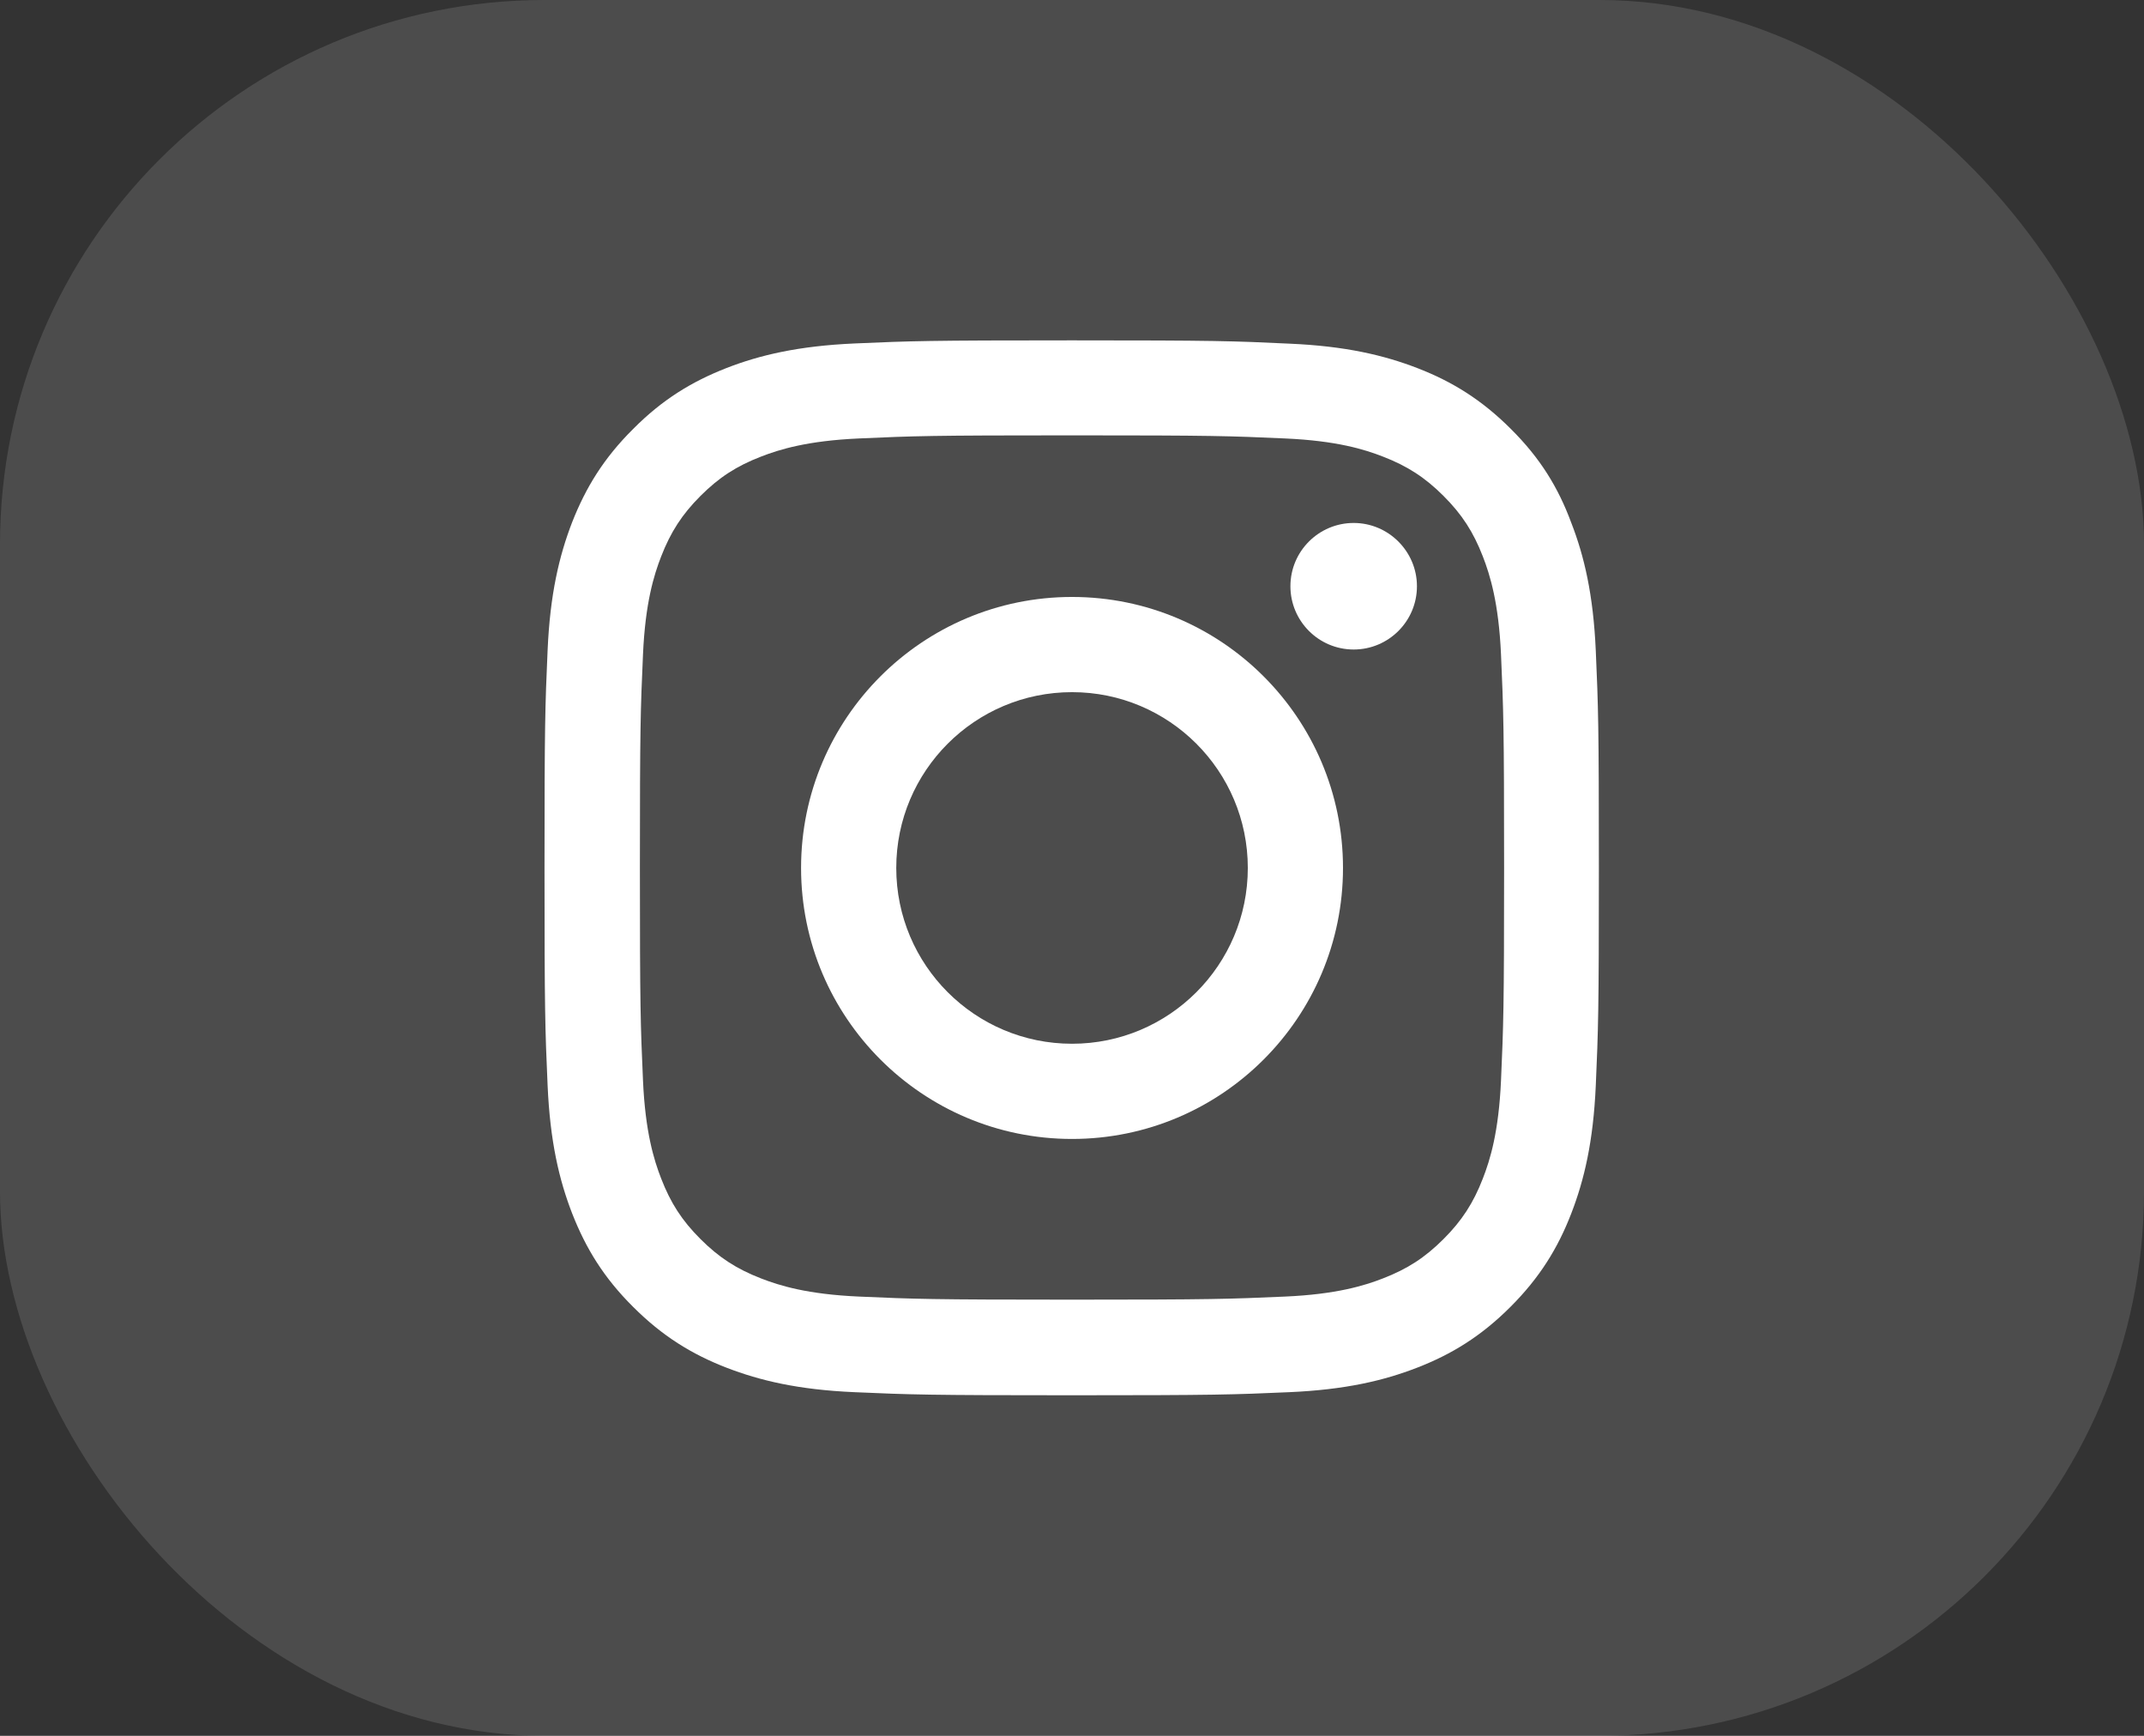 <?xml version="1.0" encoding="UTF-8"?> <svg xmlns="http://www.w3.org/2000/svg" width="63" height="51" viewBox="0 0 63 51" fill="none"><rect x="0" y="0" width="63" height="51" fill="#333333" stroke="none"/> <rect width="63" height="51" rx="16" fill="#CBCBCB" fill-opacity="0.17"></rect> <path d="M31.5 12.791C35.641 12.791 36.132 12.809 37.761 12.882C39.274 12.949 40.092 13.203 40.636 13.415C41.357 13.693 41.878 14.032 42.417 14.571C42.962 15.116 43.294 15.631 43.573 16.351C43.785 16.896 44.039 17.72 44.106 19.227C44.178 20.862 44.197 21.352 44.197 25.488C44.197 29.629 44.178 30.12 44.106 31.748C44.039 33.262 43.785 34.08 43.573 34.624C43.294 35.345 42.956 35.866 42.417 36.404C41.872 36.949 41.357 37.282 40.636 37.561C40.092 37.773 39.268 38.027 37.761 38.094C36.126 38.166 35.635 38.185 31.5 38.185C27.359 38.185 26.868 38.166 25.239 38.094C23.726 38.027 22.908 37.773 22.363 37.561C21.643 37.282 21.122 36.943 20.583 36.404C20.038 35.86 19.706 35.345 19.427 34.624C19.215 34.08 18.961 33.256 18.894 31.748C18.822 30.114 18.803 29.623 18.803 25.488C18.803 21.346 18.822 20.856 18.894 19.227C18.961 17.714 19.215 16.896 19.427 16.351C19.706 15.631 20.044 15.11 20.583 14.571C21.128 14.026 21.643 13.693 22.363 13.415C22.908 13.203 23.732 12.949 25.239 12.882C26.868 12.809 27.359 12.791 31.5 12.791ZM31.5 10C27.292 10 26.765 10.018 25.112 10.091C23.465 10.164 22.333 10.43 21.352 10.811C20.329 11.211 19.463 11.738 18.604 12.604C17.738 13.463 17.211 14.329 16.811 15.346C16.43 16.333 16.163 17.459 16.091 19.106C16.018 20.765 16 21.292 16 25.5C16 29.708 16.018 30.235 16.091 31.888C16.163 33.535 16.43 34.667 16.811 35.648C17.211 36.671 17.738 37.537 18.604 38.397C19.463 39.256 20.329 39.789 21.346 40.183C22.333 40.564 23.459 40.831 25.106 40.903C26.759 40.976 27.286 40.994 31.494 40.994C35.702 40.994 36.229 40.976 37.882 40.903C39.529 40.831 40.661 40.564 41.642 40.183C42.659 39.789 43.525 39.256 44.384 38.397C45.244 37.537 45.777 36.671 46.17 35.654C46.552 34.667 46.818 33.541 46.891 31.894C46.964 30.241 46.982 29.714 46.982 25.506C46.982 21.298 46.964 20.771 46.891 19.118C46.818 17.471 46.552 16.339 46.17 15.358C45.789 14.329 45.262 13.463 44.397 12.604C43.537 11.744 42.671 11.211 41.654 10.817C40.667 10.436 39.541 10.169 37.894 10.097C36.235 10.018 35.708 10 31.5 10Z" fill="white"></path> <path d="M31.501 17.539C27.105 17.539 23.539 21.105 23.539 25.501C23.539 29.897 27.105 33.463 31.501 33.463C35.897 33.463 39.463 29.897 39.463 25.501C39.463 21.105 35.897 17.539 31.501 17.539ZM31.501 30.666C28.649 30.666 26.336 28.353 26.336 25.501C26.336 22.649 28.649 20.336 31.501 20.336C34.353 20.336 36.666 22.649 36.666 25.501C36.666 28.353 34.353 30.666 31.501 30.666Z" fill="white"></path> <path d="M41.636 17.224C41.636 18.253 40.8 19.083 39.777 19.083C38.748 19.083 37.918 18.247 37.918 17.224C37.918 16.195 38.754 15.365 39.777 15.365C40.8 15.365 41.636 16.201 41.636 17.224Z" fill="white"></path> </svg> 